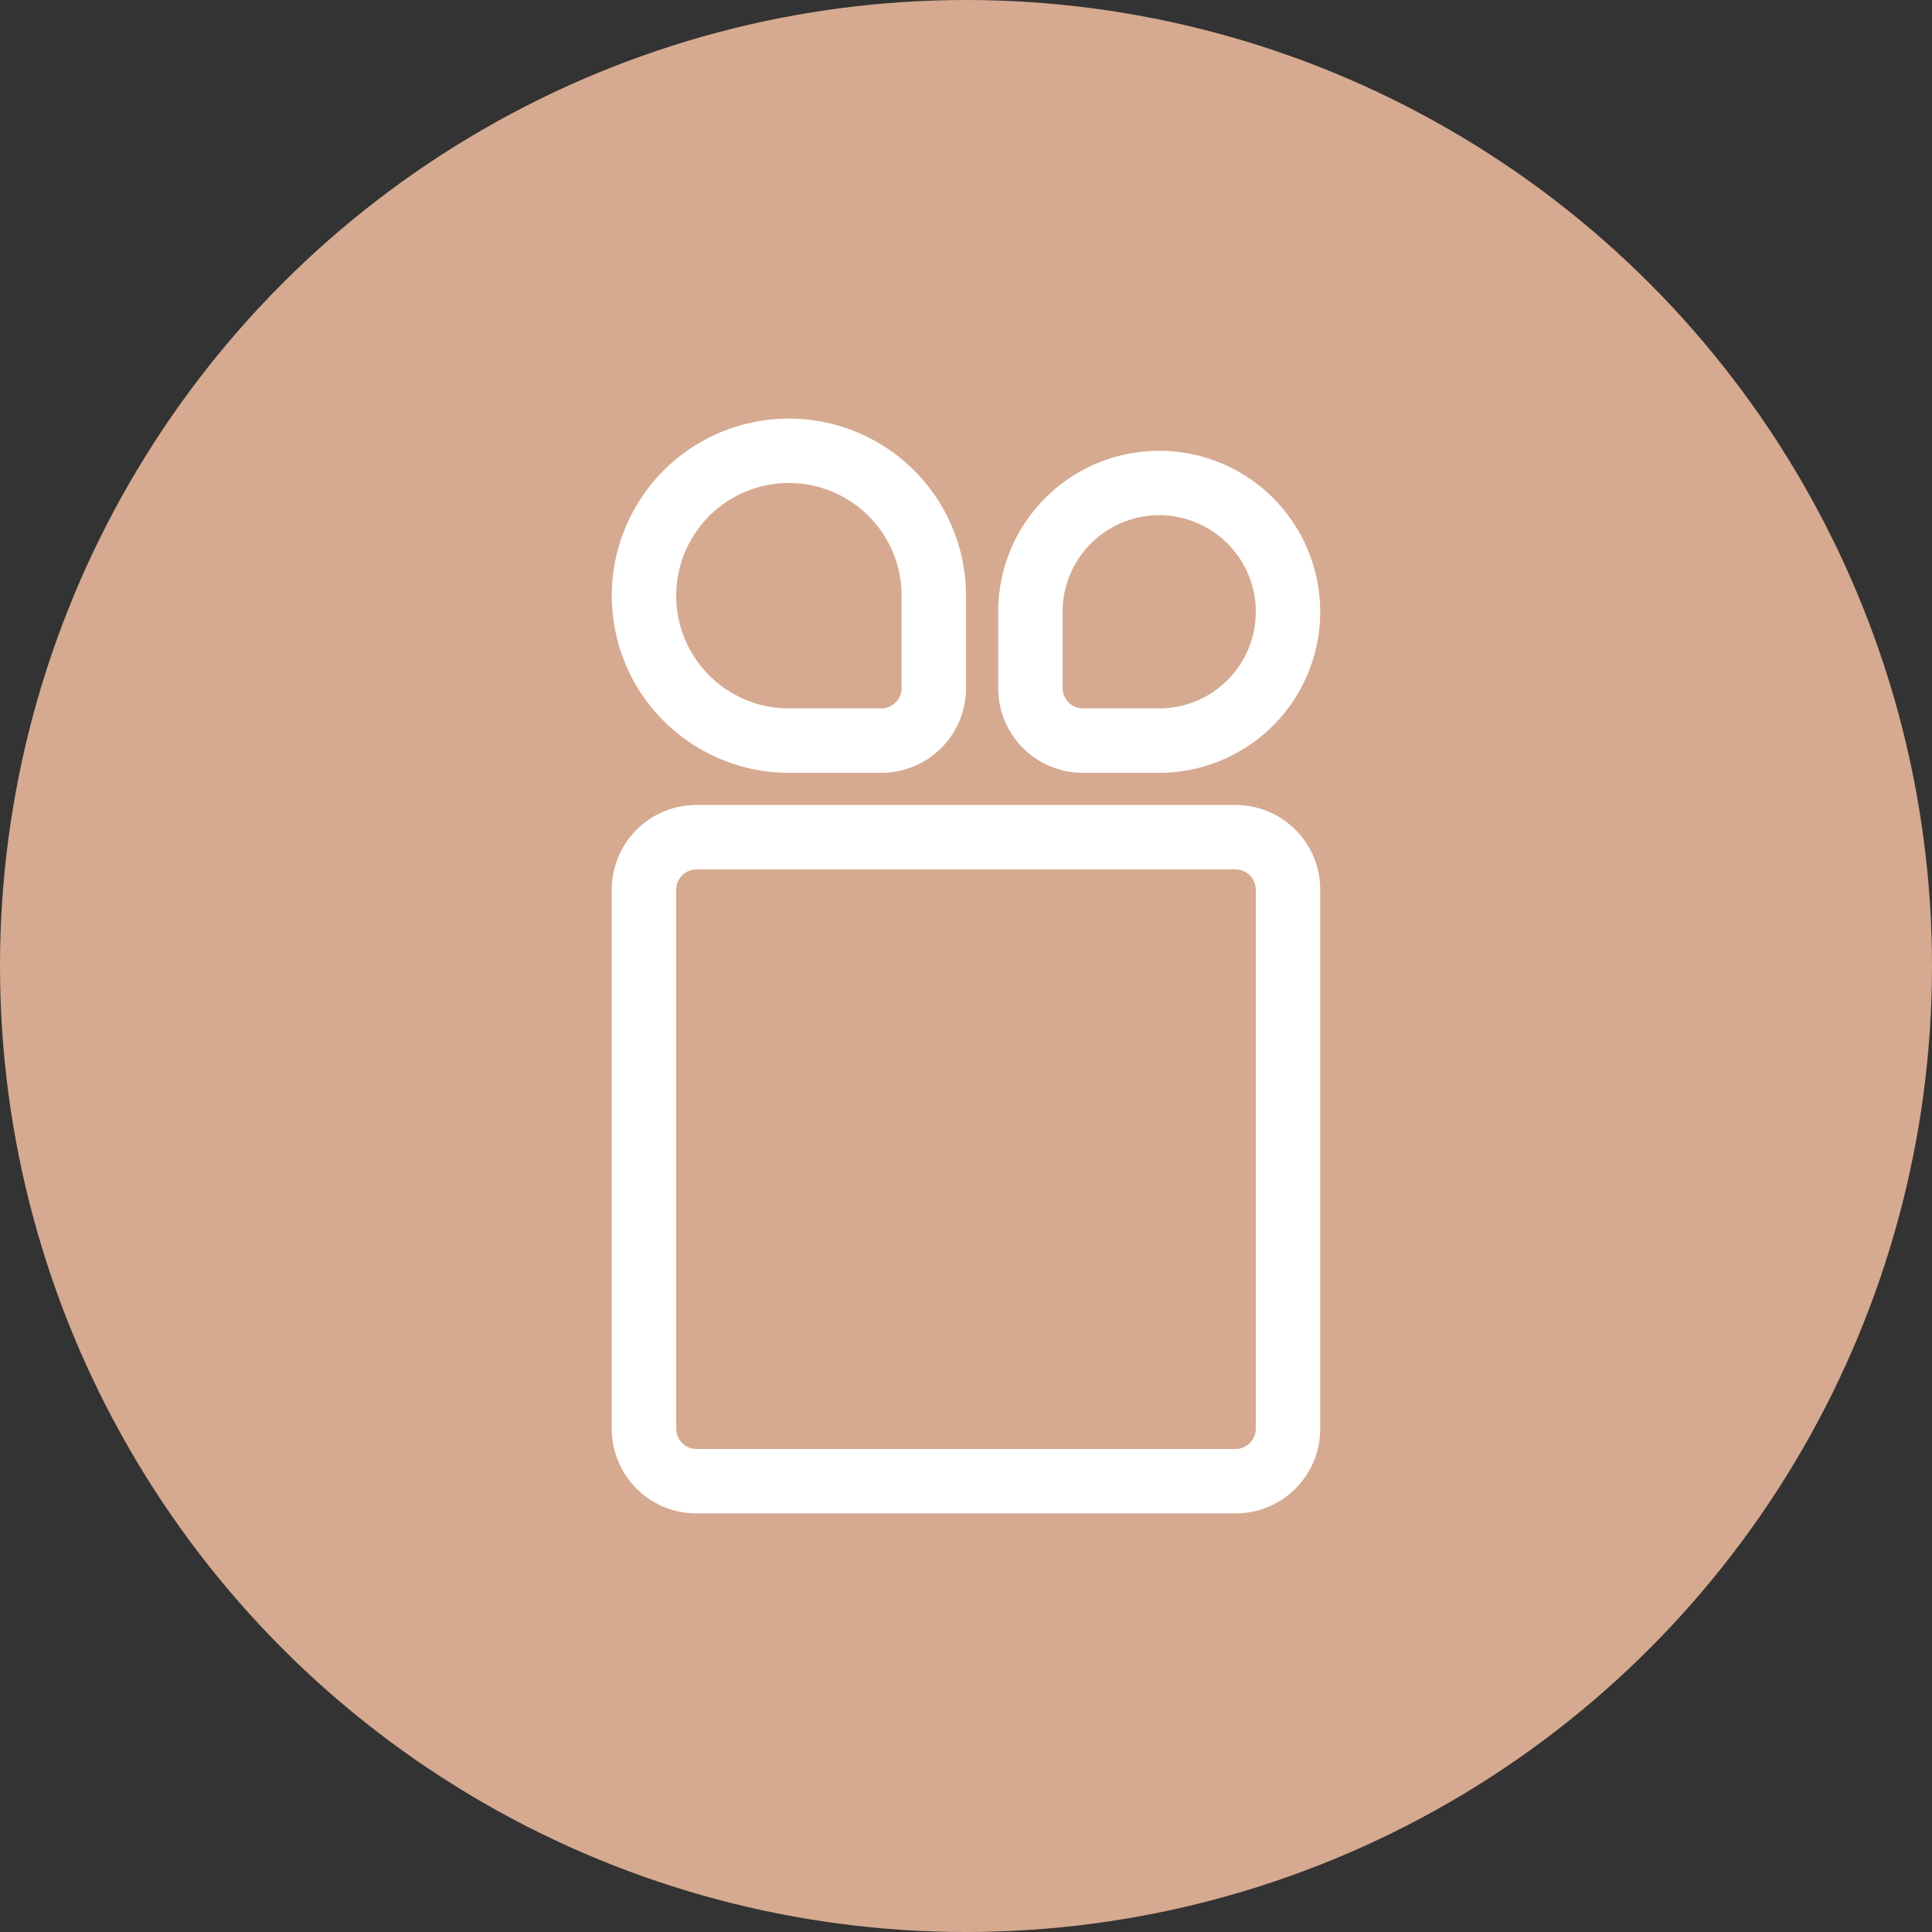 <?xml version="1.0" encoding="utf-8"?>
<svg xmlns="http://www.w3.org/2000/svg" width="60" height="60" viewBox="0 0 60 60">
  <rect x="0" y="0" width="60" height="60" fill="#333333" stroke="none"/>
  <g id="Groupe_3104" data-name="Groupe 3104" transform="translate(-719 -4236)">
    <circle id="Ellipse_4" data-name="Ellipse 4" cx="30" cy="30" r="30" transform="translate(719 4236)" fill="#d6aa90"/>
    <g id="picto_gift" transform="translate(738 4249)">
      <g id="Groupe_3022" data-name="Groupe 3022" transform="translate(-515.713 -286)">
        <path id="Tracé_25" data-name="Tracé 25" d="M535.09,320H518.336a2.627,2.627,0,0,1-2.623-2.624V300.624A2.627,2.627,0,0,1,518.336,298H535.09a2.626,2.626,0,0,1,2.623,2.624v16.752A2.626,2.626,0,0,1,535.09,320Zm-16.754-20a.632.632,0,0,0-.623.624v16.752a.632.632,0,0,0,.623.624H535.09a.632.632,0,0,0,.623-.624V300.624a.632.632,0,0,0-.623-.624Z" fill="#fff"/>
      </g>
      <g id="Groupe_3023" data-name="Groupe 3023" transform="translate(-515.713 -286)">
        <path id="Tracé_26" data-name="Tracé 26" d="M524.09,297h-2.877a5.5,5.5,0,1,1,5.5-5.5v2.876A2.626,2.626,0,0,1,524.09,297Zm-2.877-9a3.5,3.5,0,0,0,0,7h2.877a.632.632,0,0,0,.623-.624V291.5A3.5,3.5,0,0,0,521.213,288Z" fill="#fff"/>
      </g>
      <g id="Groupe_3024" data-name="Groupe 3024" transform="translate(-515.713 -286)">
        <path id="Tracé_27" data-name="Tracé 27" d="M532.713,297h-2.377a2.627,2.627,0,0,1-2.623-2.624V292a5,5,0,1,1,5,5Zm0-8a3,3,0,0,0-3,3v2.376a.632.632,0,0,0,.623.624h2.377a3,3,0,0,0,0-6Z" fill="#fff"/>
      </g>
    </g>
  </g>
</svg>

